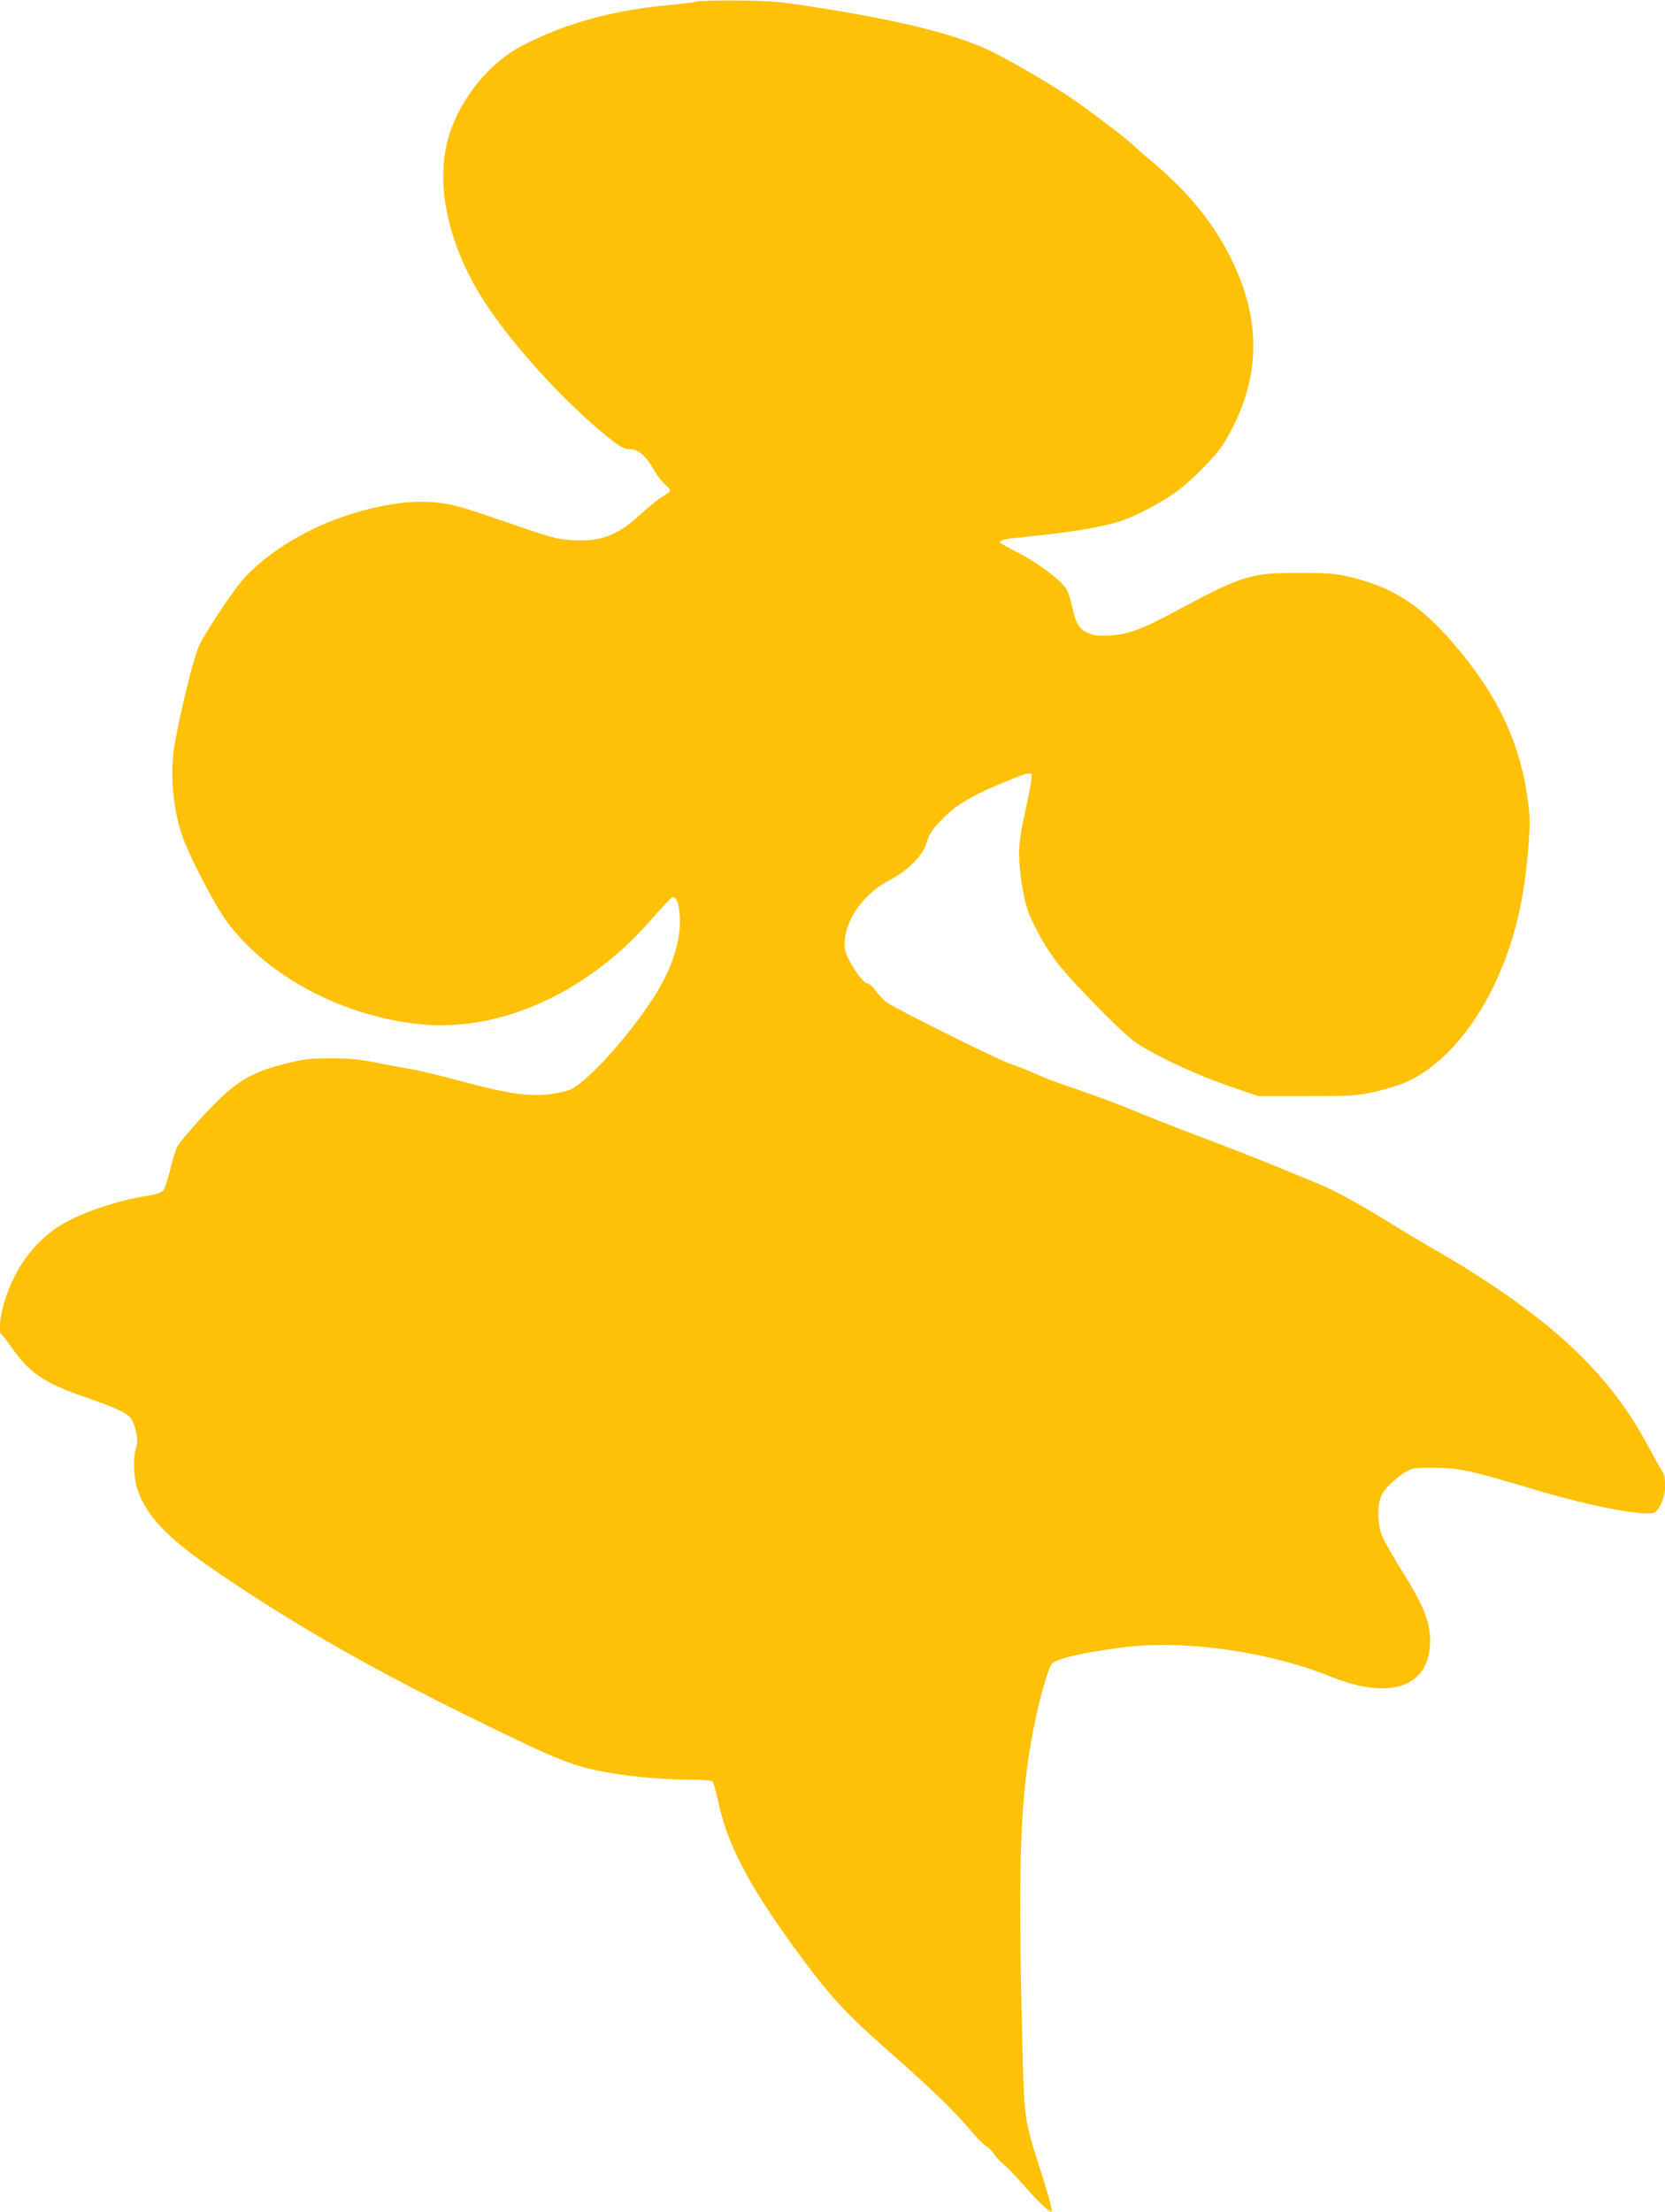 <?xml version="1.0" standalone="no"?>
<!DOCTYPE svg PUBLIC "-//W3C//DTD SVG 20010904//EN"
 "http://www.w3.org/TR/2001/REC-SVG-20010904/DTD/svg10.dtd">
<svg version="1.0" xmlns="http://www.w3.org/2000/svg"
 width="964pt" height="1280pt" viewBox="0 0 964 1280"
 preserveAspectRatio="xMidYMid meet">
<g transform="translate(0,1280) scale(0.1,-0.1)"
fill="#ffc107" stroke="none">
<path d="M4030 12791 c-14 -5 -86 -14 -160 -21 -322 -28 -604 -107 -850 -236
-187 -99 -352 -301 -419 -514 -86 -275 -10 -637 206 -970 175 -269 504 -623
756 -814 32 -24 59 -36 80 -36 55 0 95 -35 150 -131 15 -26 40 -58 57 -72 16
-14 30 -30 30 -35 0 -6 -20 -22 -44 -36 -25 -14 -83 -62 -130 -105 -132 -122
-232 -159 -400 -147 -75 5 -122 17 -280 72 -355 122 -393 134 -493 145 -146
16 -318 -7 -522 -73 -239 -76 -483 -228 -614 -383 -62 -74 -210 -299 -244
-372 -31 -67 -93 -316 -140 -558 -33 -176 -12 -407 53 -572 51 -129 185 -383
246 -465 239 -323 679 -554 1134 -597 457 -42 959 187 1322 604 59 68 114 126
122 130 22 10 37 -19 44 -88 13 -117 -22 -259 -99 -404 -114 -215 -411 -561
-531 -618 -19 -9 -75 -22 -124 -28 -118 -15 -250 5 -519 78 -111 30 -244 62
-294 70 -51 8 -141 25 -202 38 -83 16 -144 22 -250 22 -125 0 -154 -4 -271
-33 -148 -38 -228 -77 -329 -162 -75 -63 -264 -270 -288 -316 -9 -17 -28 -78
-42 -134 -14 -57 -32 -112 -41 -121 -9 -10 -37 -21 -63 -25 -200 -28 -441
-111 -558 -193 -135 -95 -228 -224 -289 -398 -32 -94 -46 -206 -26 -215 4 -1
34 -41 67 -87 100 -140 186 -197 415 -276 193 -67 256 -97 273 -132 29 -57 39
-122 25 -162 -20 -57 -14 -186 12 -253 54 -144 168 -265 398 -425 434 -303
895 -570 1477 -858 527 -260 615 -297 802 -336 131 -27 352 -49 509 -49 93 0
134 -4 141 -12 5 -7 19 -60 32 -118 57 -263 190 -508 502 -927 158 -212 253
-312 514 -541 223 -196 364 -333 448 -436 31 -38 70 -77 87 -87 16 -10 38 -32
48 -49 10 -16 35 -42 54 -58 20 -16 72 -69 115 -119 77 -88 144 -153 158 -153
12 0 -2 53 -64 250 -93 291 -91 277 -103 770 -25 1018 -11 1394 68 1785 34
171 84 345 105 366 31 31 173 64 404 94 357 47 848 -22 1211 -169 348 -140
574 -58 574 208 0 113 -39 208 -178 429 -45 71 -90 153 -102 183 -26 71 -27
173 -1 230 23 51 126 139 179 153 20 6 90 8 154 6 129 -4 198 -20 535 -121
350 -105 679 -167 718 -134 53 44 75 183 37 238 -10 15 -43 74 -74 132 -193
366 -463 645 -913 945 -93 62 -224 143 -289 180 -66 37 -195 114 -288 171
-202 125 -345 202 -453 245 -44 17 -147 60 -230 94 -82 34 -267 106 -410 160
-143 54 -330 127 -415 163 -85 35 -222 86 -305 114 -82 27 -188 66 -235 87
-47 21 -121 51 -165 66 -83 29 -663 318 -714 356 -16 12 -44 41 -61 65 -18 26
-39 44 -51 44 -24 0 -116 138 -125 187 -26 138 86 319 249 405 115 60 200 145
222 222 13 43 30 71 73 117 91 99 182 153 405 244 90 37 121 45 127 36 8 -13
-1 -66 -44 -263 -16 -71 -26 -149 -26 -195 0 -99 23 -251 49 -327 30 -86 101
-215 168 -303 75 -100 357 -389 442 -454 96 -72 339 -189 546 -261 l180 -62
280 0 c252 0 290 2 385 23 57 12 137 36 177 52 309 129 578 537 677 1029 33
161 59 434 51 525 -34 381 -171 684 -454 1007 -188 214 -346 313 -594 371 -77
18 -123 21 -287 21 -274 1 -329 -16 -681 -204 -226 -122 -304 -152 -415 -158
-66 -3 -89 -1 -126 15 -51 23 -70 55 -91 154 -8 35 -21 79 -31 97 -25 48 -166
155 -283 214 -57 29 -103 55 -103 59 0 15 18 18 166 34 254 26 408 52 522 86
93 29 250 111 341 179 84 63 209 189 260 264 18 26 52 89 76 139 140 298 135
600 -16 917 -109 228 -255 407 -494 606 -28 23 -67 58 -88 78 -43 40 -267 210
-363 274 -106 71 -294 182 -419 247 -206 108 -531 192 -1077 277 -176 28 -232
33 -423 35 -121 1 -231 -2 -245 -6z"/>
</g>
</svg>
